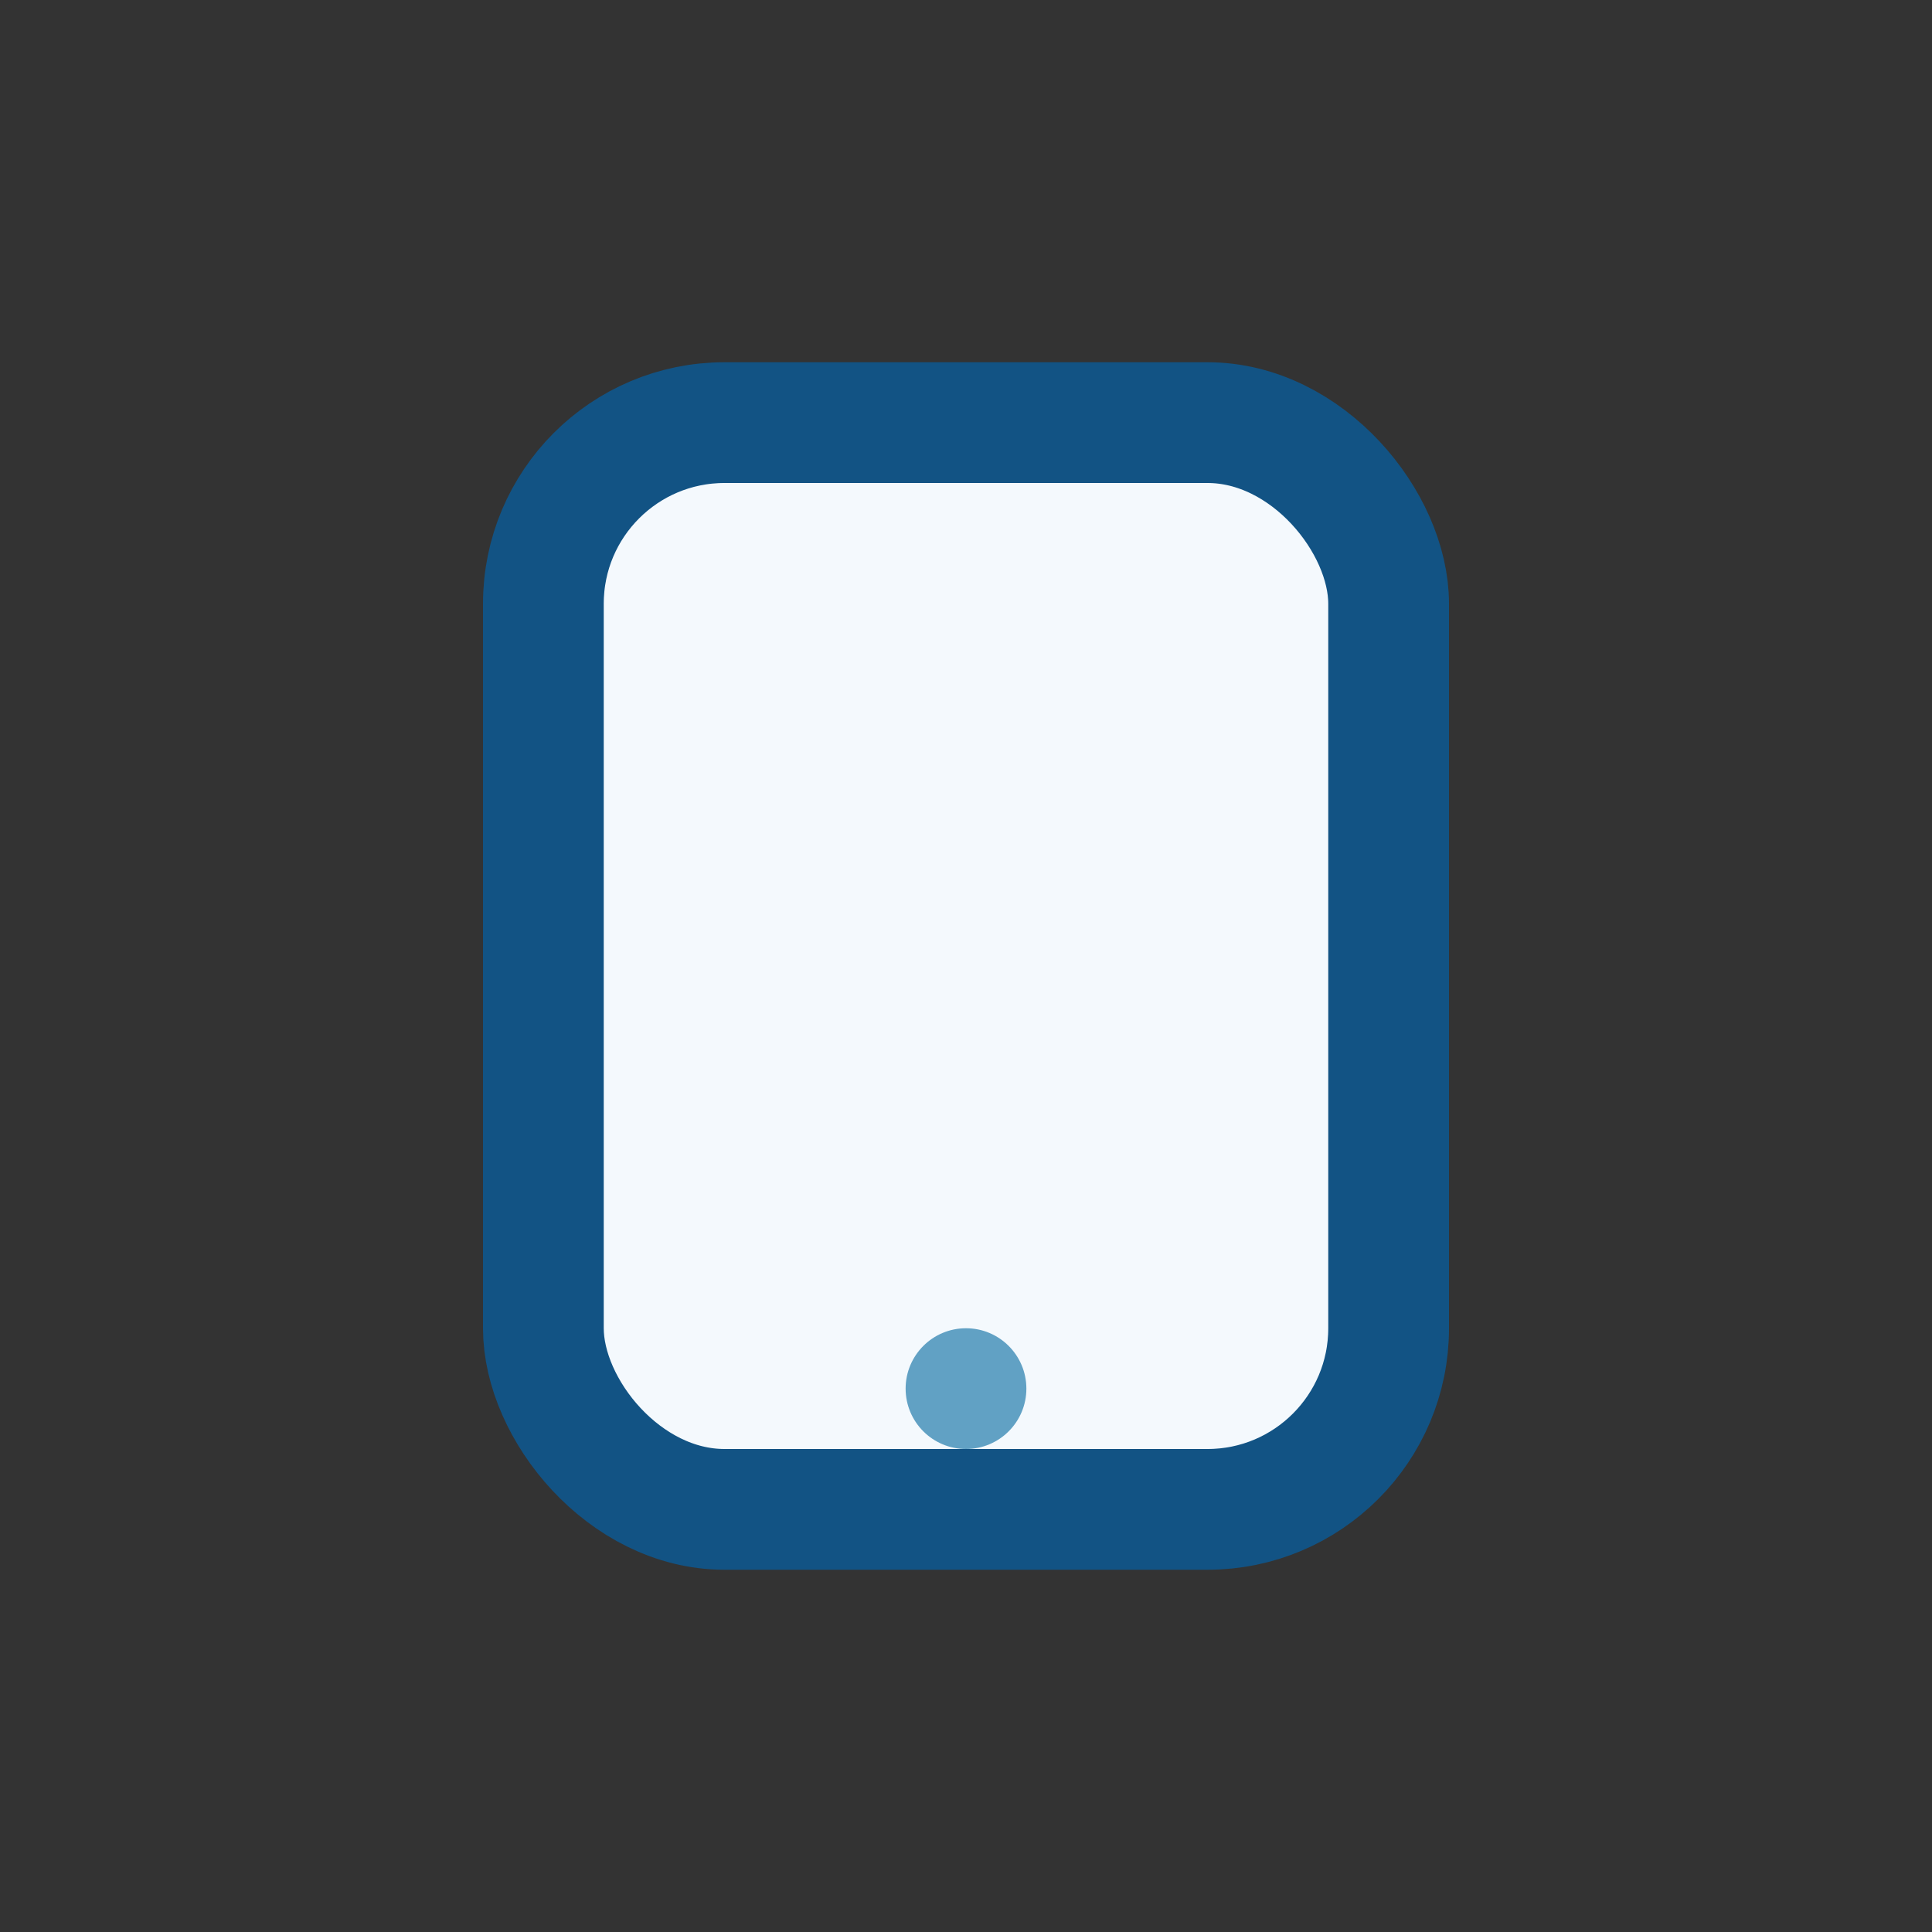 <?xml version="1.0" encoding="UTF-8"?>
<svg xmlns="http://www.w3.org/2000/svg" width="32" height="32" viewBox="0 0 32 32"><rect x="0" y="0" width="32" height="32" fill="#333333" stroke="none"/><rect x="9" y="7" width="14" height="18" rx="3" fill="#F4F9FD" stroke="#125384" stroke-width="2"/><circle cx="16" cy="23" r="1" fill="#61A1C4"/></svg>